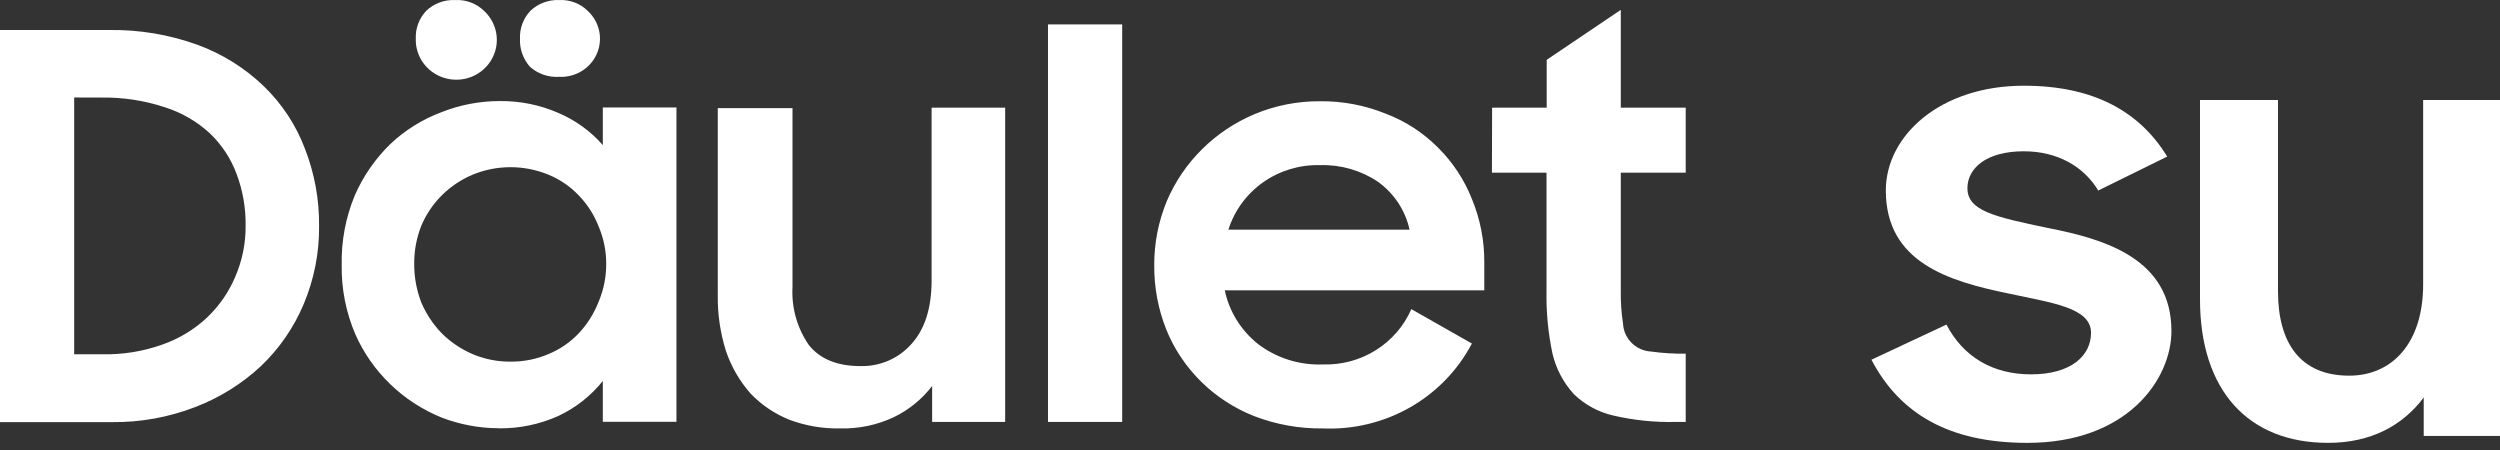 <?xml version="1.0" encoding="UTF-8"?> <svg xmlns="http://www.w3.org/2000/svg" width="311" height="56" viewBox="0 0 311 56" fill="none"><rect x="0" y="0" width="311" height="56" fill="#333333" stroke="none"/><path d="M311 12.44V54.234H301.511V49.447C298.89 52.948 294.925 55.091 289.614 55.091C279.699 55.091 273.68 48.59 273.68 37.23V12.44H283.382V36.23C283.382 42.731 286.214 46.732 292.234 46.732C297.545 46.732 301.44 42.731 301.44 35.373V12.44H311Z" fill="white"></path><path d="M252.212 55.092C242.434 55.092 236.314 51.45 232.806 44.749L242.136 40.379C244.226 44.385 247.883 46.57 252.66 46.57C257.661 46.57 260.124 44.239 260.124 41.399C260.124 38.267 255.272 37.684 249.898 36.519C242.434 34.99 234.597 32.659 234.597 23.7C234.597 16.854 241.389 10.663 251.764 10.663C260.646 10.663 266.244 14.013 269.603 19.476L261.02 23.7C259.228 20.714 255.944 18.82 251.764 18.82C246.987 18.82 244.748 21.006 244.748 23.409C244.748 26.25 248.182 26.978 254.75 28.362C261.915 29.745 270.126 32.222 270.126 41.18C270.126 47.153 264.677 55.092 252.212 55.092Z" fill="white"></path><path fill-rule="evenodd" clip-rule="evenodd" d="M185.618 13.39H192.409V7.444L201.627 1.227V13.39H209.703V21.48H201.627V36.114C201.603 37.502 201.695 38.889 201.904 40.263C201.949 41.167 202.334 42.024 202.985 42.665C203.636 43.307 204.506 43.688 205.427 43.736C206.843 43.932 208.273 44.019 209.703 43.997V52.49H208.418C205.808 52.548 203.202 52.278 200.663 51.684C198.815 51.255 197.125 50.331 195.777 49.017C194.479 47.59 193.568 45.863 193.13 43.997C192.585 41.427 192.336 38.804 192.387 36.179V21.48H185.596L185.618 13.39ZM164.215 20.543C161.684 20.475 159.2 21.222 157.142 22.671C155.083 24.12 153.564 26.191 152.815 28.568H175.349C174.825 26.176 173.425 24.057 171.416 22.612C169.3 21.188 166.778 20.463 164.215 20.543ZM164.558 53.296C161.633 53.332 158.729 52.811 156.006 51.761C153.539 50.785 151.298 49.328 149.421 47.477C147.543 45.626 146.067 43.42 145.083 40.992C144.078 38.459 143.57 35.762 143.587 33.043C143.568 30.294 144.098 27.567 145.149 25.018C147.221 20.153 151.139 16.271 156.072 14.195C158.647 13.121 161.418 12.576 164.215 12.595C167.006 12.566 169.775 13.088 172.358 14.13C174.813 15.057 177.035 16.494 178.872 18.344C180.701 20.155 182.134 22.316 183.081 24.692C184.141 27.234 184.673 29.959 184.644 32.706V36.114H152.361C152.914 38.746 154.378 41.109 156.504 42.8C158.809 44.553 161.669 45.451 164.581 45.337C166.904 45.408 169.195 44.789 171.155 43.562C173.116 42.334 174.654 40.555 175.57 38.455L183.104 42.734C181.364 46.049 178.696 48.805 175.413 50.677C172.131 52.548 168.372 53.457 164.581 53.296H164.558ZM130.37 3.035H139.599V52.49H130.37V3.035ZM125.042 52.49H115.958V48.015C114.703 49.654 113.075 50.982 111.205 51.891C109.132 52.867 106.855 53.348 104.558 53.296C102.379 53.344 100.211 52.975 98.177 52.207C96.35 51.471 94.707 50.357 93.358 48.941C92.001 47.397 90.966 45.606 90.311 43.671C89.595 41.397 89.251 39.027 89.292 36.648V13.455H98.587V35.711C98.445 38.272 99.162 40.807 100.625 42.93C102.021 44.672 104.166 45.543 107.062 45.543C108.254 45.569 109.439 45.337 110.53 44.863C111.621 44.389 112.593 43.684 113.376 42.8C115.045 40.97 115.884 38.343 115.891 34.916V13.39H125.042V52.49ZM64.687 4.82C64.659 4.186 64.759 3.552 64.982 2.956C65.204 2.36 65.544 1.813 65.983 1.347C66.456 0.894 67.019 0.542 67.636 0.312C68.254 0.081 68.913 -0.022 69.572 0.008C70.224 -0.026 70.876 0.076 71.485 0.307C72.094 0.538 72.646 0.892 73.106 1.347C73.829 2.011 74.327 2.877 74.533 3.828C74.738 4.779 74.642 5.769 74.256 6.665C73.871 7.56 73.215 8.318 72.377 8.835C71.54 9.352 70.56 9.604 69.572 9.557C68.908 9.601 68.241 9.512 67.612 9.295C66.984 9.078 66.407 8.737 65.916 8.294C65.07 7.333 64.63 6.09 64.687 4.82ZM51.725 4.82C51.697 4.186 51.797 3.552 52.02 2.956C52.242 2.36 52.583 1.813 53.021 1.347C53.495 0.894 54.057 0.542 54.675 0.312C55.292 0.081 55.951 -0.022 56.611 0.008C57.273 -0.03 57.935 0.07 58.556 0.301C59.176 0.532 59.74 0.888 60.211 1.347C60.825 1.913 61.285 2.621 61.55 3.407C61.814 4.192 61.874 5.03 61.724 5.845C61.573 6.659 61.218 7.423 60.69 8.068C60.162 8.712 59.479 9.217 58.702 9.535C57.924 9.853 57.078 9.975 56.241 9.889C55.404 9.803 54.602 9.513 53.908 9.044C53.214 8.575 52.651 7.943 52.27 7.205C51.888 6.467 51.701 5.647 51.725 4.82ZM63.535 44.988C65.146 44.999 66.742 44.68 68.221 44.052C69.663 43.457 70.958 42.566 72.021 41.438C73.072 40.307 73.899 38.992 74.458 37.562C75.098 36.059 75.422 34.444 75.411 32.815C75.417 31.21 75.093 29.622 74.458 28.144C73.909 26.728 73.08 25.433 72.021 24.333C70.958 23.208 69.662 22.32 68.221 21.73C66.728 21.115 65.126 20.798 63.507 20.798C61.888 20.798 60.286 21.115 58.793 21.73C57.374 22.331 56.085 23.192 54.993 24.267C53.889 25.361 53.012 26.655 52.412 28.078C51.815 29.588 51.515 31.195 51.526 32.815C51.518 34.462 51.818 36.097 52.412 37.638C53.025 39.071 53.9 40.381 54.993 41.504C56.087 42.578 57.376 43.442 58.793 44.052C60.29 44.685 61.905 45.004 63.535 44.988ZM62.039 53.274C59.601 53.266 57.185 52.811 54.916 51.935C50.115 49.977 46.274 46.265 44.203 41.58C43.036 38.852 42.459 35.915 42.508 32.956C42.446 30.004 42.997 27.07 44.125 24.333C45.166 21.933 46.671 19.755 48.557 17.919C50.369 16.205 52.512 14.865 54.86 13.978C57.189 13.046 59.68 12.569 62.194 12.573C64.692 12.547 67.166 13.048 69.45 14.043C71.582 14.948 73.477 16.318 74.99 18.05V13.368H84.151V52.468H74.99V47.395C73.508 49.245 71.613 50.736 69.45 51.75C67.149 52.782 64.646 53.306 62.117 53.285L62.039 53.274ZM9.228 12.127V44.073H12.829C15.339 44.115 17.836 43.706 20.196 42.865C22.261 42.145 24.148 41.007 25.735 39.522C27.252 38.087 28.451 36.36 29.258 34.448C30.131 32.442 30.572 30.281 30.554 28.1C30.589 25.91 30.213 23.732 29.446 21.676C28.742 19.759 27.606 18.025 26.123 16.602C24.515 15.113 22.588 13.997 20.484 13.335C17.929 12.493 15.246 12.088 12.552 12.137L9.228 12.127ZM0 3.732H13.549C17.327 3.675 21.083 4.306 24.627 5.593C27.7 6.726 30.497 8.481 32.836 10.744C35.093 12.929 36.833 15.576 37.932 18.496C39.131 21.567 39.728 24.833 39.694 28.122C39.725 31.445 39.077 34.74 37.788 37.812C36.568 40.732 34.746 43.372 32.438 45.565C30.079 47.759 27.31 49.482 24.284 50.639C20.983 51.915 17.462 52.551 13.915 52.512H0V3.732Z" fill="white"></path></svg> 